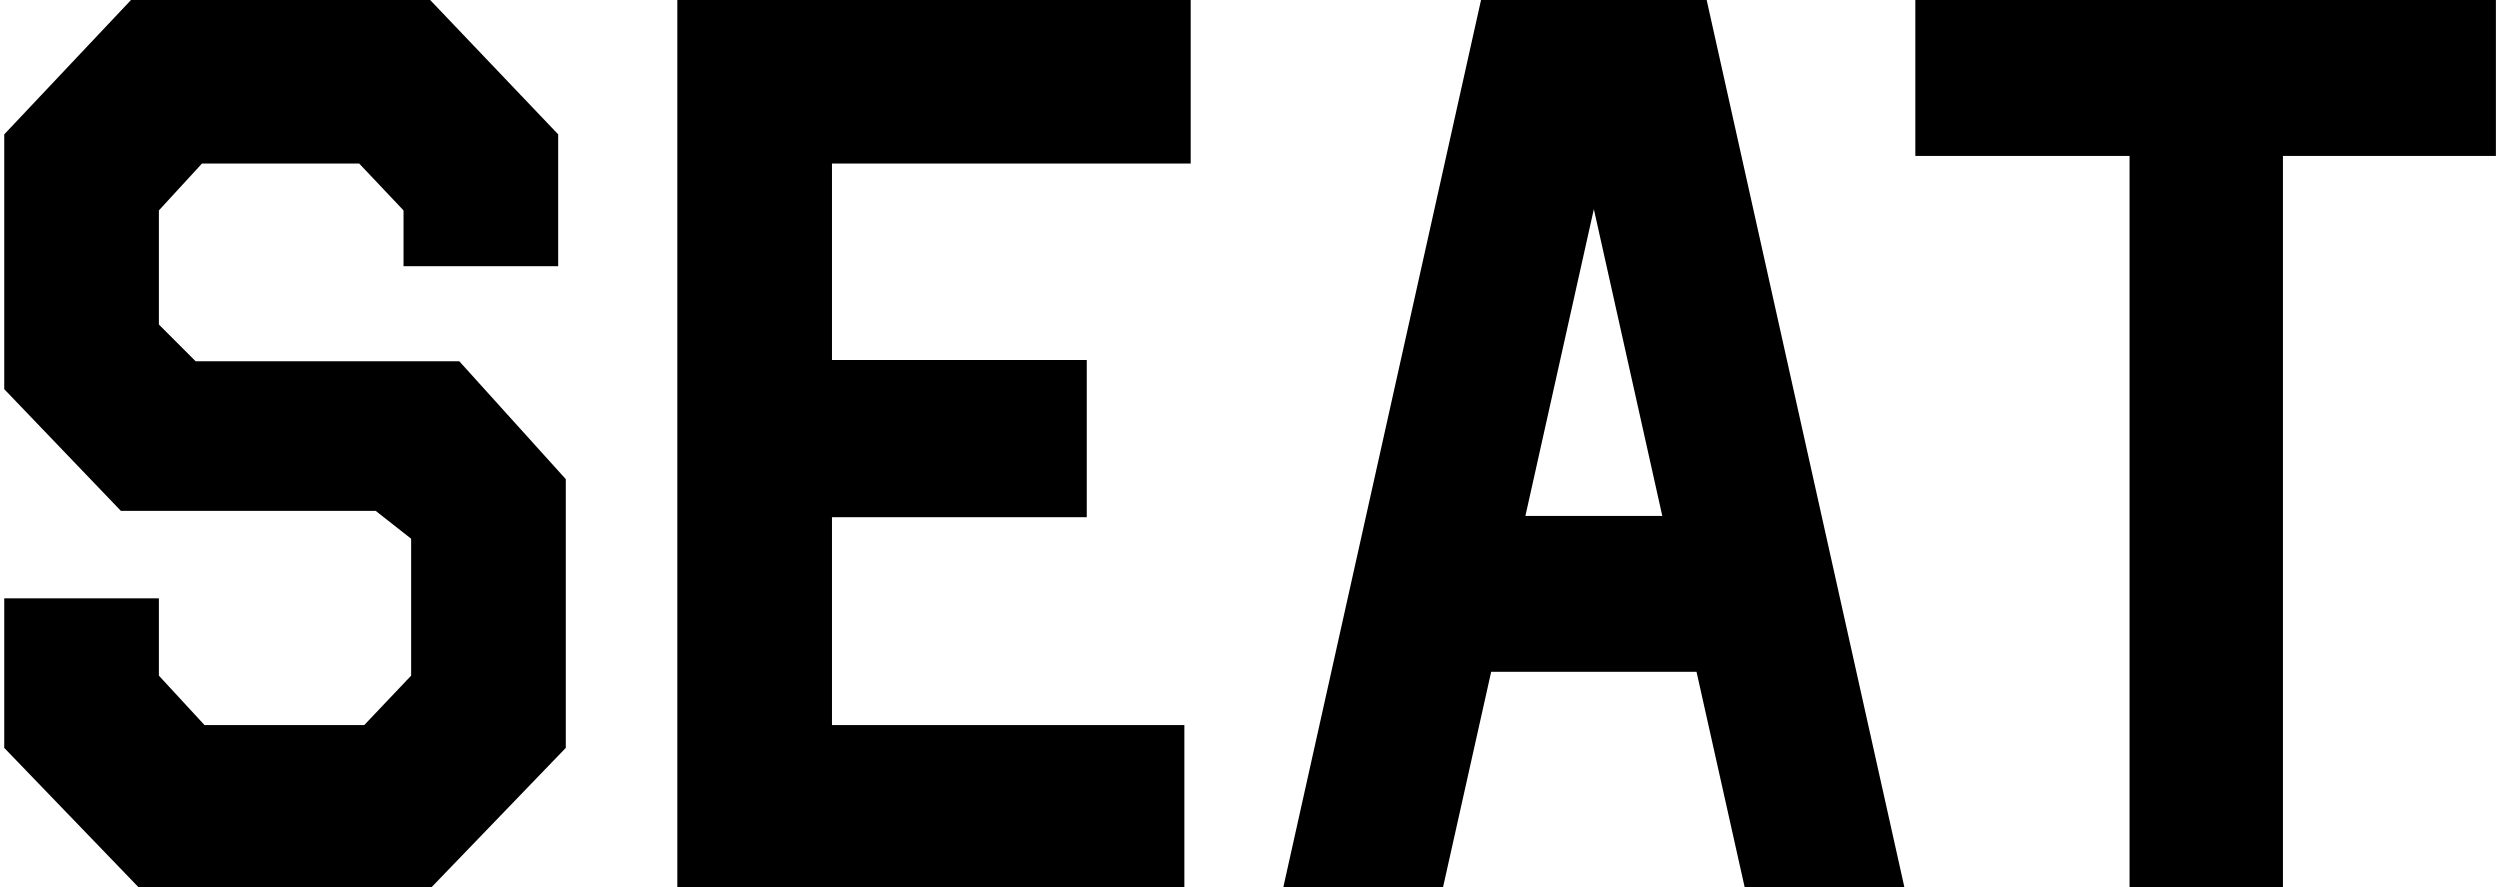 <svg fill="none" height="126" viewBox="0 0 355 126" width="355" xmlns="http://www.w3.org/2000/svg"><path d="M354.417 0v22.14h-30.24V126h-21.78V22.14h-30.42V0zm-112.07 0l28.08 126h-22.68l-6.84-30.6h-29.16l-6.84 30.6h-22.68l28.08-126zm-25.74 73.26h19.44l-9.72-43.56zM169.08 0v23.22h-50.94v27.9h36.18v22.32h-36.18v29.52h50.04V126h-72V0zM61.082 0l18.18 19.08V37.8h-21.96v-7.92l-6.3-6.66h-22.32l-6.12 6.66v16.2l5.22 5.22h37.44l15.12 16.74v38.16L61.262 126h-41.58L.602 106.2V84.96h21.96v10.98l6.48 7.02h22.68l6.66-7.02V76.5l-5.04-3.96h-36.18L.602 55.26V19.08l18-19.08z" fill="#000"/></svg>